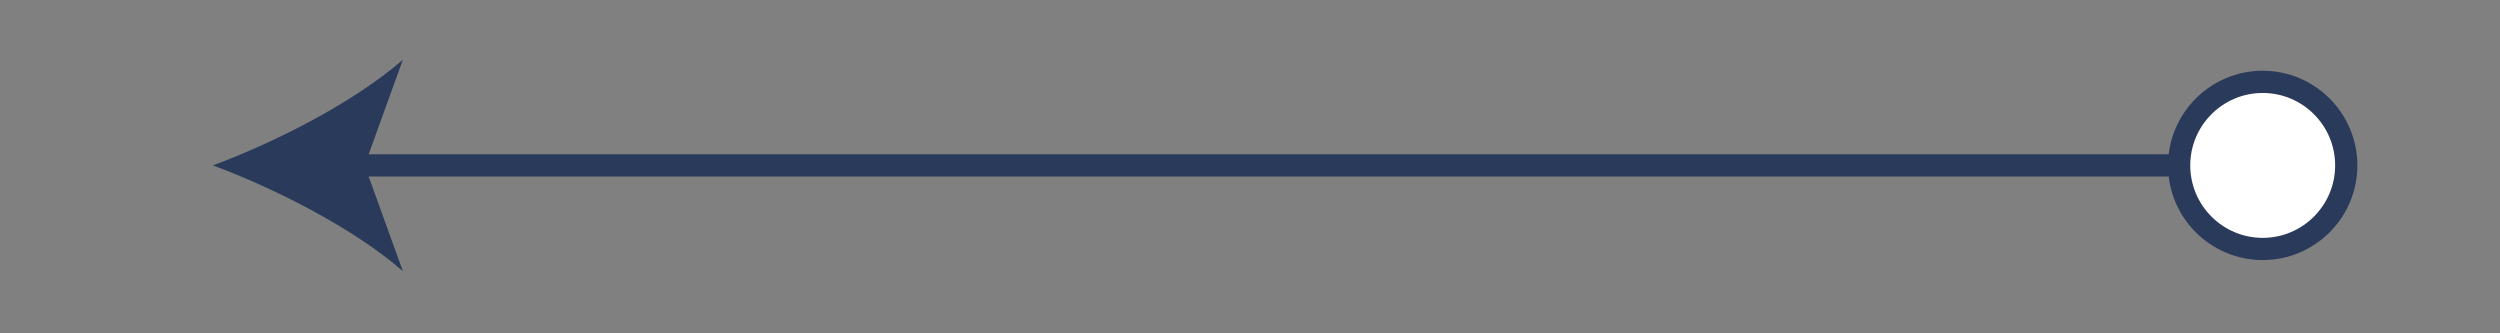 <?xml version="1.0" encoding="UTF-8"?><svg id="Layer_1" xmlns="http://www.w3.org/2000/svg" viewBox="0 0 675 90"><rect x="0" y="0" width="675" height="90" fill="#808080" stroke="none"/><defs><style>.cls-1{fill:#fff;}.cls-2{fill:#293a5a;}.cls-3{fill:none;stroke:#293a5a;stroke-miterlimit:10;stroke-width:6px;}</style></defs><line class="cls-3" x1="93.7" y1="44.66" x2="612.21" y2="44.66"/><path class="cls-2" d="m57.49,44.66c17.04,6.32,38.18,17.11,51.28,28.54l-10.32-28.54,10.32-28.53c-13.1,11.43-34.25,22.21-51.28,28.53Z"/><g><circle class="cls-1" cx="610.93" cy="44.66" r="22.56"/><path class="cls-2" d="m610.93,70.22c-14.09,0-25.56-11.47-25.56-25.56s11.47-25.56,25.56-25.56,25.56,11.47,25.56,25.56-11.47,25.56-25.56,25.56,14.09,0,0,0Zm0-45.12c-10.79,0-19.56,8.77-19.56,19.56s8.77,19.56,19.56,19.56,19.56-8.77,19.56-19.56-8.77-19.56-19.56-19.56,10.79,0,0,0Z"/></g></svg>